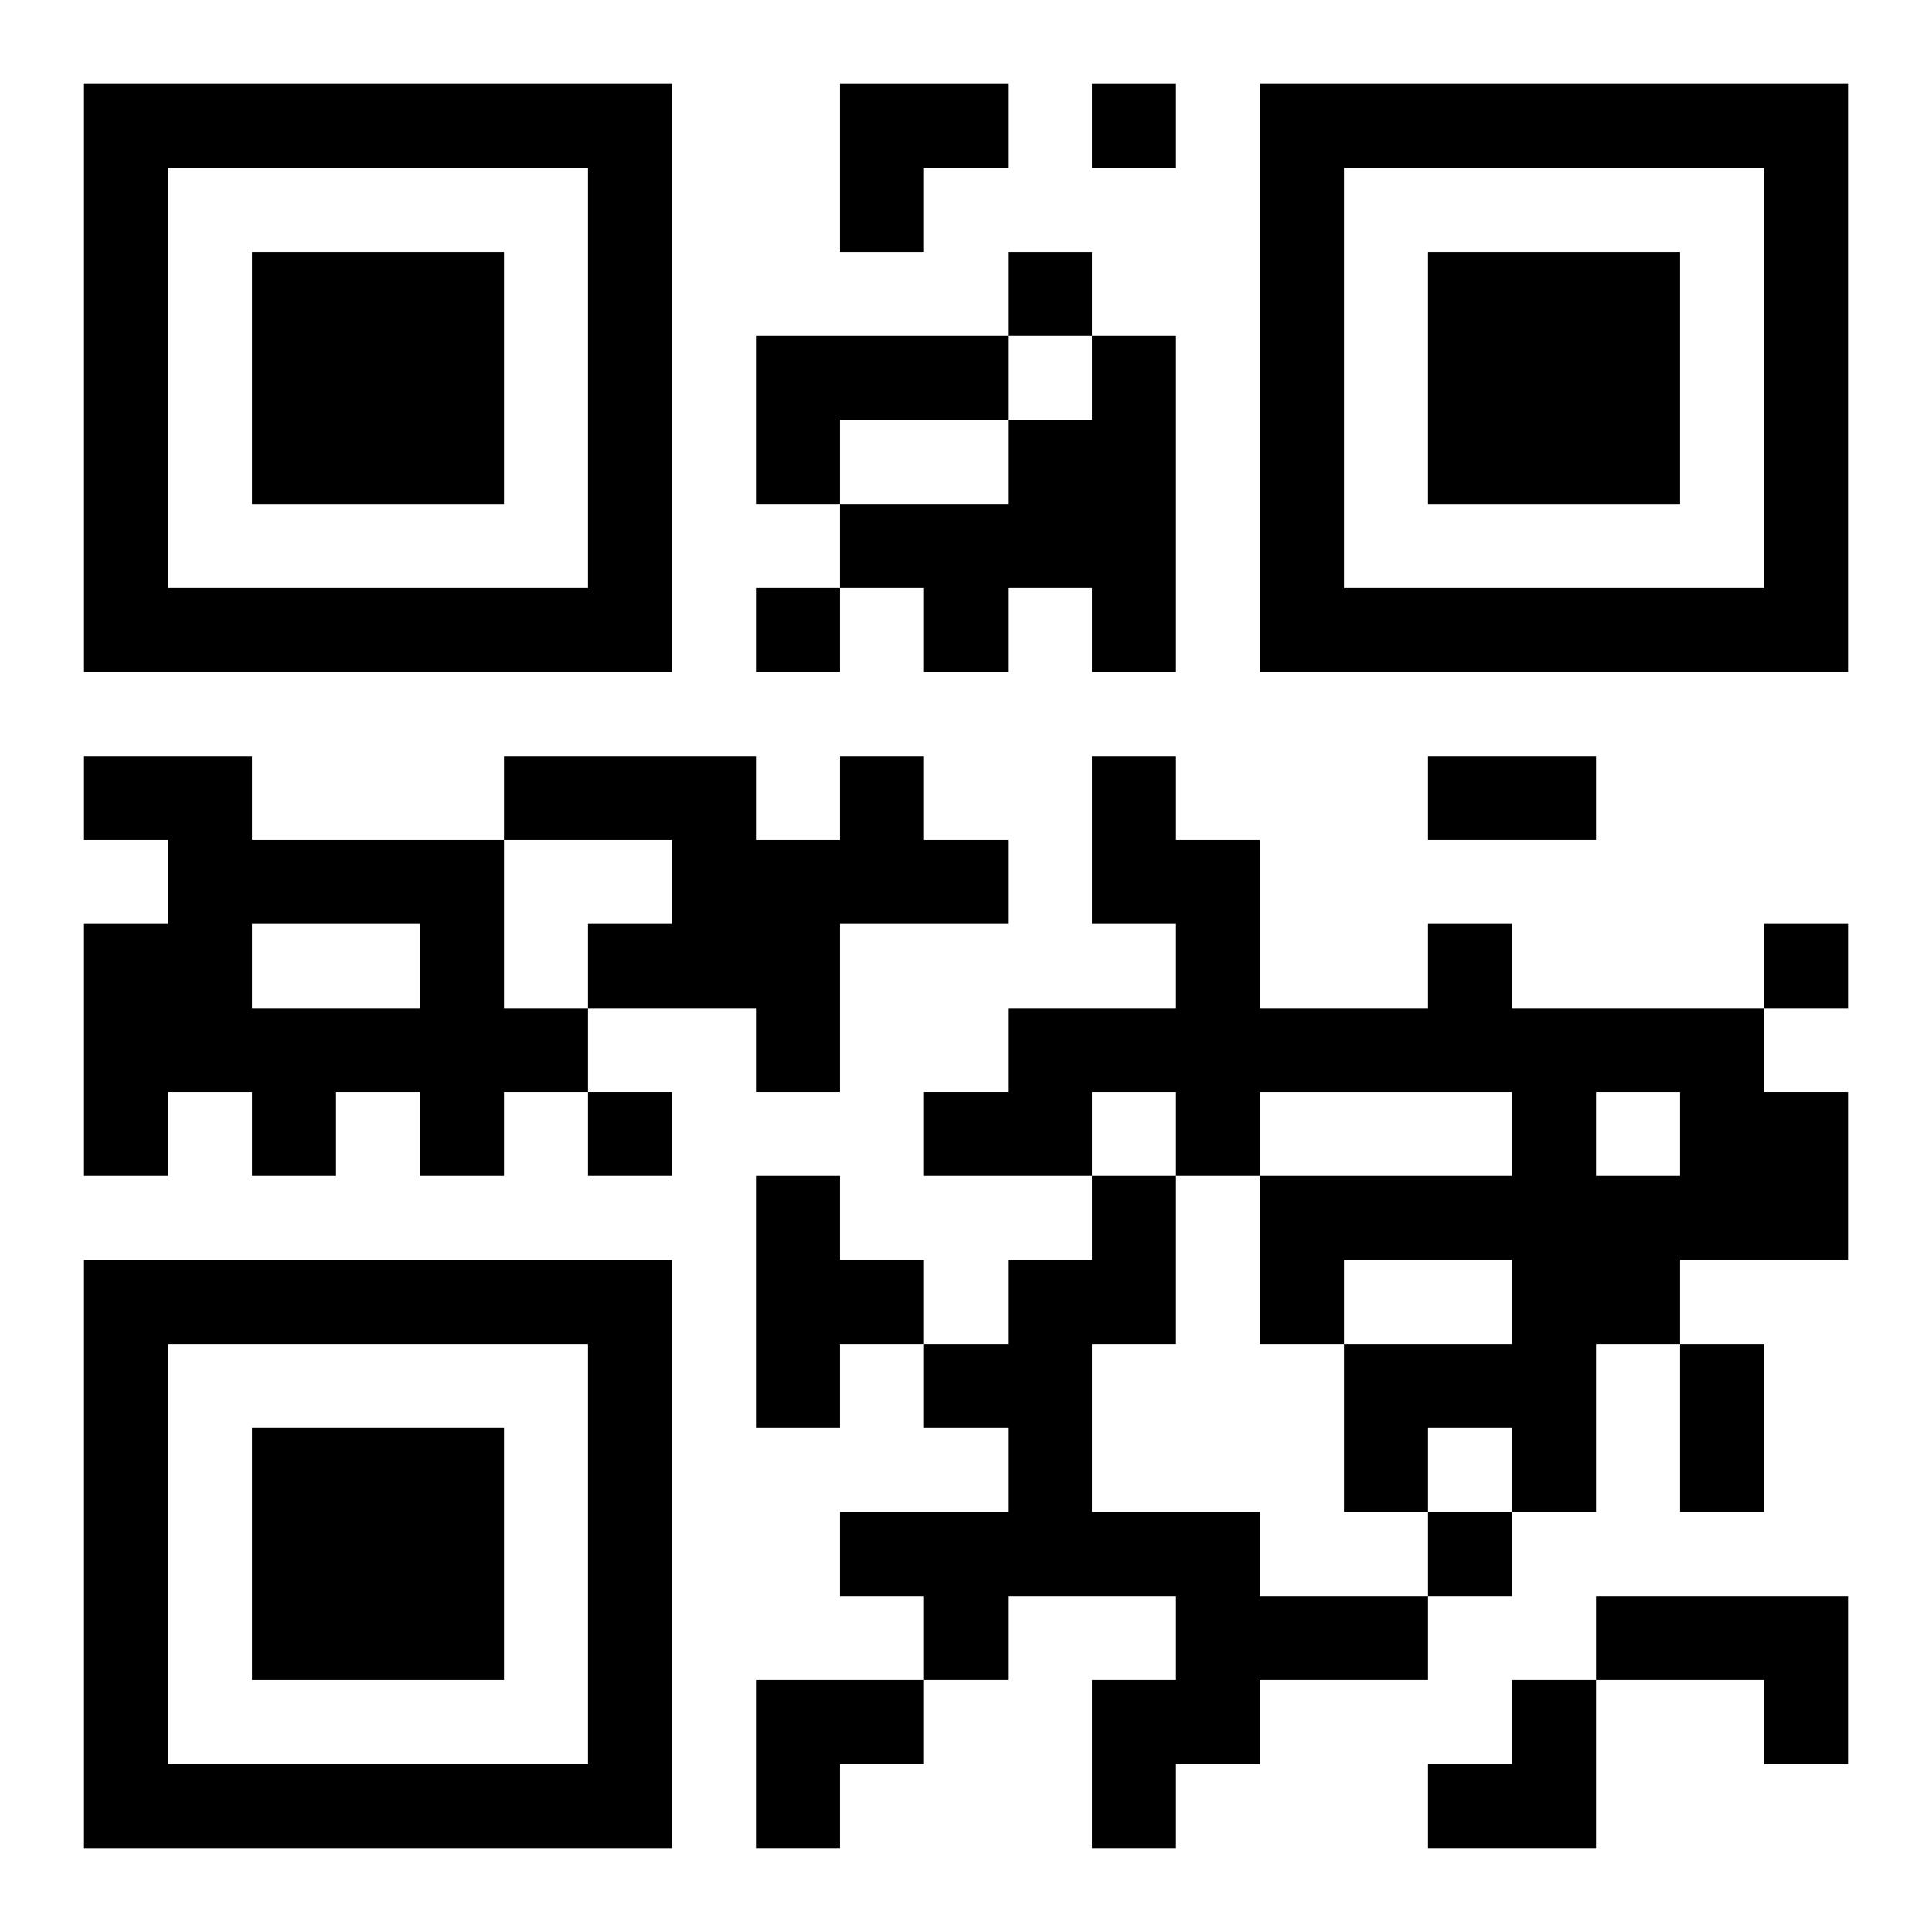 <?xml version="1.0" encoding="UTF-8"?>
<svg width="250" height="250" baseProfile="full" version="1.1" viewBox="-1 -1 23 23" xmlns="http://www.w3.org/2000/svg" xmlns:xlink="http://www.w3.org/1999/xlink"><symbol id="a"><path d="m0 7v7h7v-7h-7zm1 1h5v5h-5v-5zm1 1v3h3v-3h-3z"/></symbol><use y="-7" xlink:href="#a"/><use y="7" xlink:href="#a"/><use x="14" y="-7" xlink:href="#a"/><path d="m8 3h3v1h-2v1h-1v-2m4 0h1v4h-1v-1h-1v1h-1v-1h-1v-1h2v-1h1v-1m-12 5h2v1h3v2h1v1h-1v1h-1v-1h-1v1h-1v-1h-1v1h-1v-3h1v-1h-1v-1m2 2v1h2v-1h-2m7-2h1v1h1v1h-2v2h-1v-1h-2v-1h1v-1h-2v-1h3v1h1v-1m7 2h1v1h3v1h1v2h-2v1h-1v2h-1v-1h-1v1h-1v-2h2v-1h-2v1h-1v-2h3v-1h-3v1h-1v-1h-1v1h-2v-1h1v-1h2v-1h-1v-2h1v1h1v2h2v-1m2 2v1h1v-1h-1m-10 1h1v1h1v1h-1v1h-1v-3m4 0h1v2h-1v2h2v1h2v1h-2v1h-1v1h-1v-2h1v-1h-2v1h-1v-1h-1v-1h2v-1h-1v-1h1v-1h1v-1m6 5h3v2h-1v-1h-2v-1m-6-18v1h1v-1h-1m-1 2v1h1v-1h-1m-3 4v1h1v-1h-1m12 4v1h1v-1h-1m-14 2v1h1v-1h-1m10 5v1h1v-1h-1m0-9h2v1h-2v-1m3 7h1v2h-1v-2m-10-15h2v1h-1v1h-1zm-1 19h2v1h-1v1h-1zm8 0m1 0h1v2h-2v-1h1z"/></svg>

